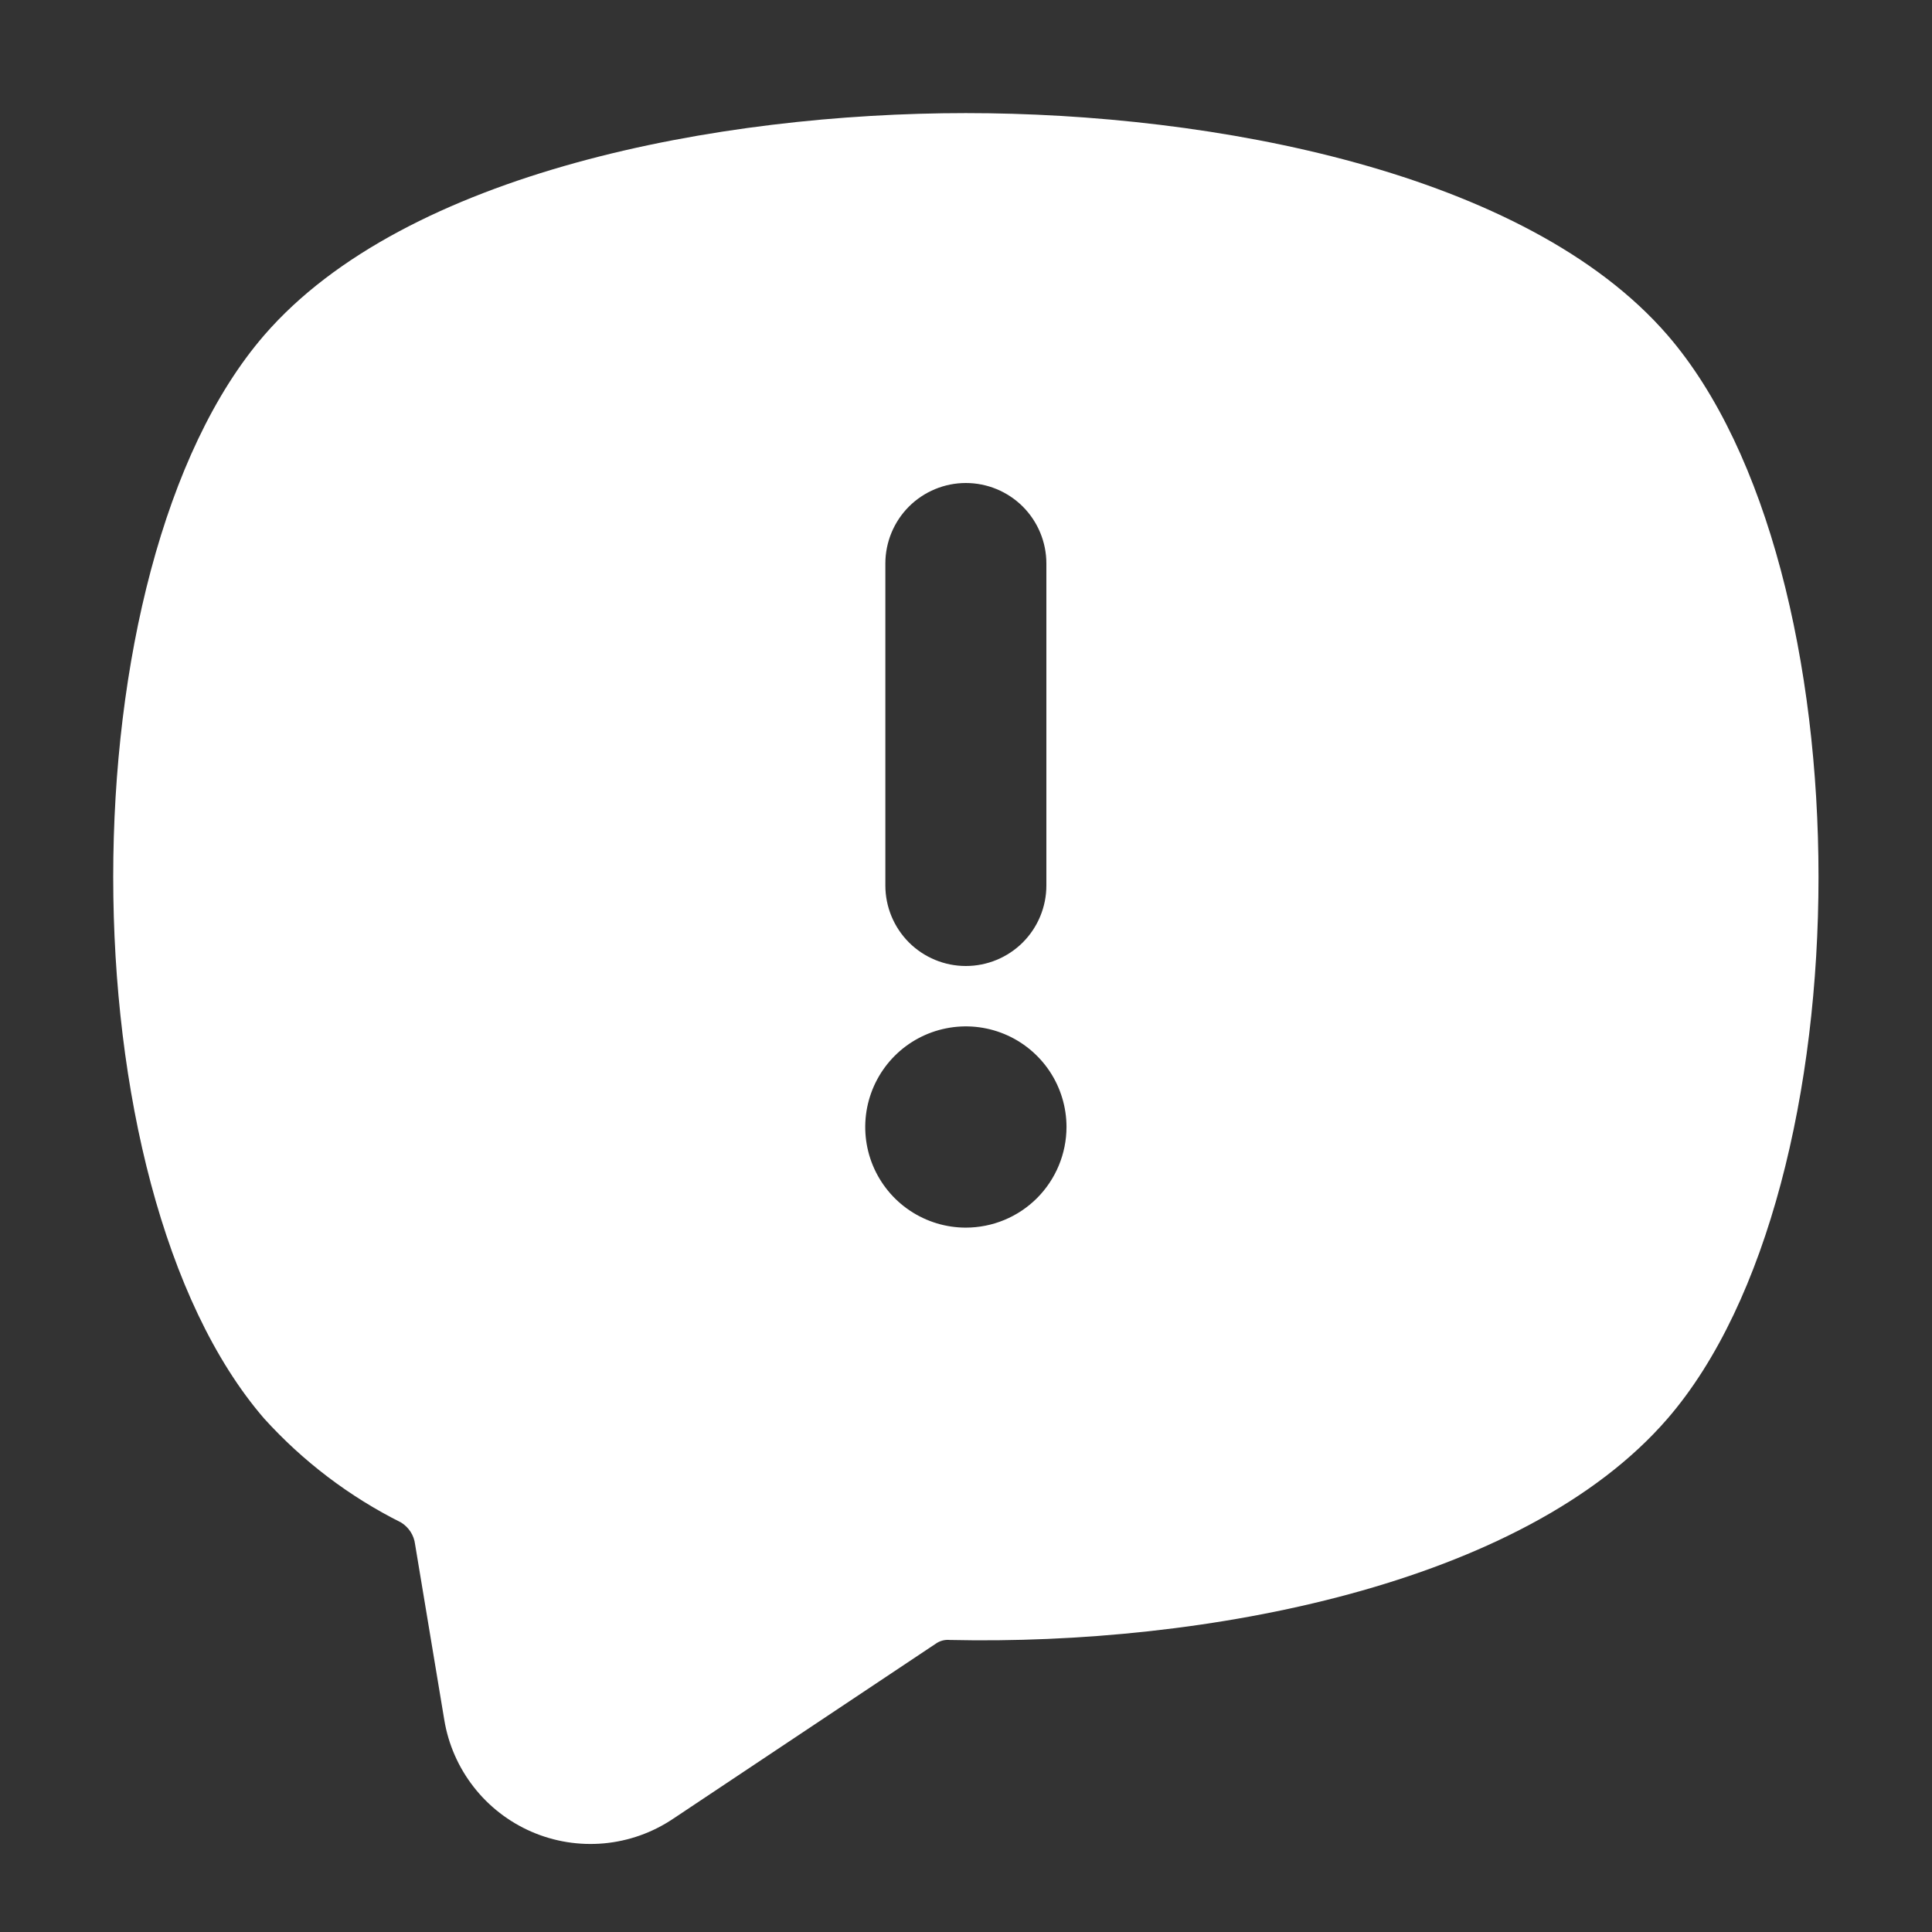 <?xml version="1.0" encoding="UTF-8"?> <svg xmlns="http://www.w3.org/2000/svg" width="50" height="50" viewBox="0 0 50 50" fill="none"><rect x="0" y="0" width="50" height="50" fill="#333333" stroke="none"/><path d="M43.157 8.675C39.492 4.438 31.375 2.927 24.996 2.927C18.621 2.927 10.501 4.438 6.836 8.677C1.628 14.704 1.628 30.685 6.836 36.712C7.841 37.821 9.042 38.733 10.38 39.402C10.478 39.463 10.562 39.545 10.625 39.642C10.688 39.739 10.728 39.85 10.742 39.965L11.498 44.51C11.602 45.144 11.864 45.74 12.259 46.246C12.653 46.752 13.169 47.151 13.758 47.406C14.346 47.661 14.99 47.764 15.629 47.706C16.268 47.648 16.882 47.43 17.415 47.073L24.207 42.546C24.315 42.466 24.448 42.429 24.582 42.442C31.153 42.59 39.423 41.031 43.157 36.712C48.365 30.685 48.365 14.704 43.157 8.675ZM22.913 14.583C22.913 14.031 23.133 13.501 23.523 13.11C23.914 12.72 24.444 12.5 24.996 12.5C25.549 12.5 26.079 12.72 26.47 13.11C26.86 13.501 27.08 14.031 27.08 14.583V22.917C27.08 23.469 26.86 23.999 26.47 24.39C26.079 24.78 25.549 25 24.996 25C24.444 25 23.914 24.78 23.523 24.39C23.133 23.999 22.913 23.469 22.913 22.917V14.583ZM24.996 31.771C24.481 31.771 23.978 31.618 23.55 31.332C23.121 31.046 22.788 30.639 22.59 30.163C22.393 29.687 22.342 29.164 22.442 28.659C22.543 28.154 22.791 27.689 23.155 27.325C23.519 26.961 23.983 26.713 24.488 26.613C24.994 26.512 25.517 26.564 25.993 26.761C26.469 26.958 26.875 27.292 27.162 27.72C27.448 28.148 27.601 28.652 27.601 29.167C27.6 29.857 27.325 30.519 26.837 31.008C26.349 31.496 25.687 31.77 24.996 31.771Z" fill="white"></path></svg> 